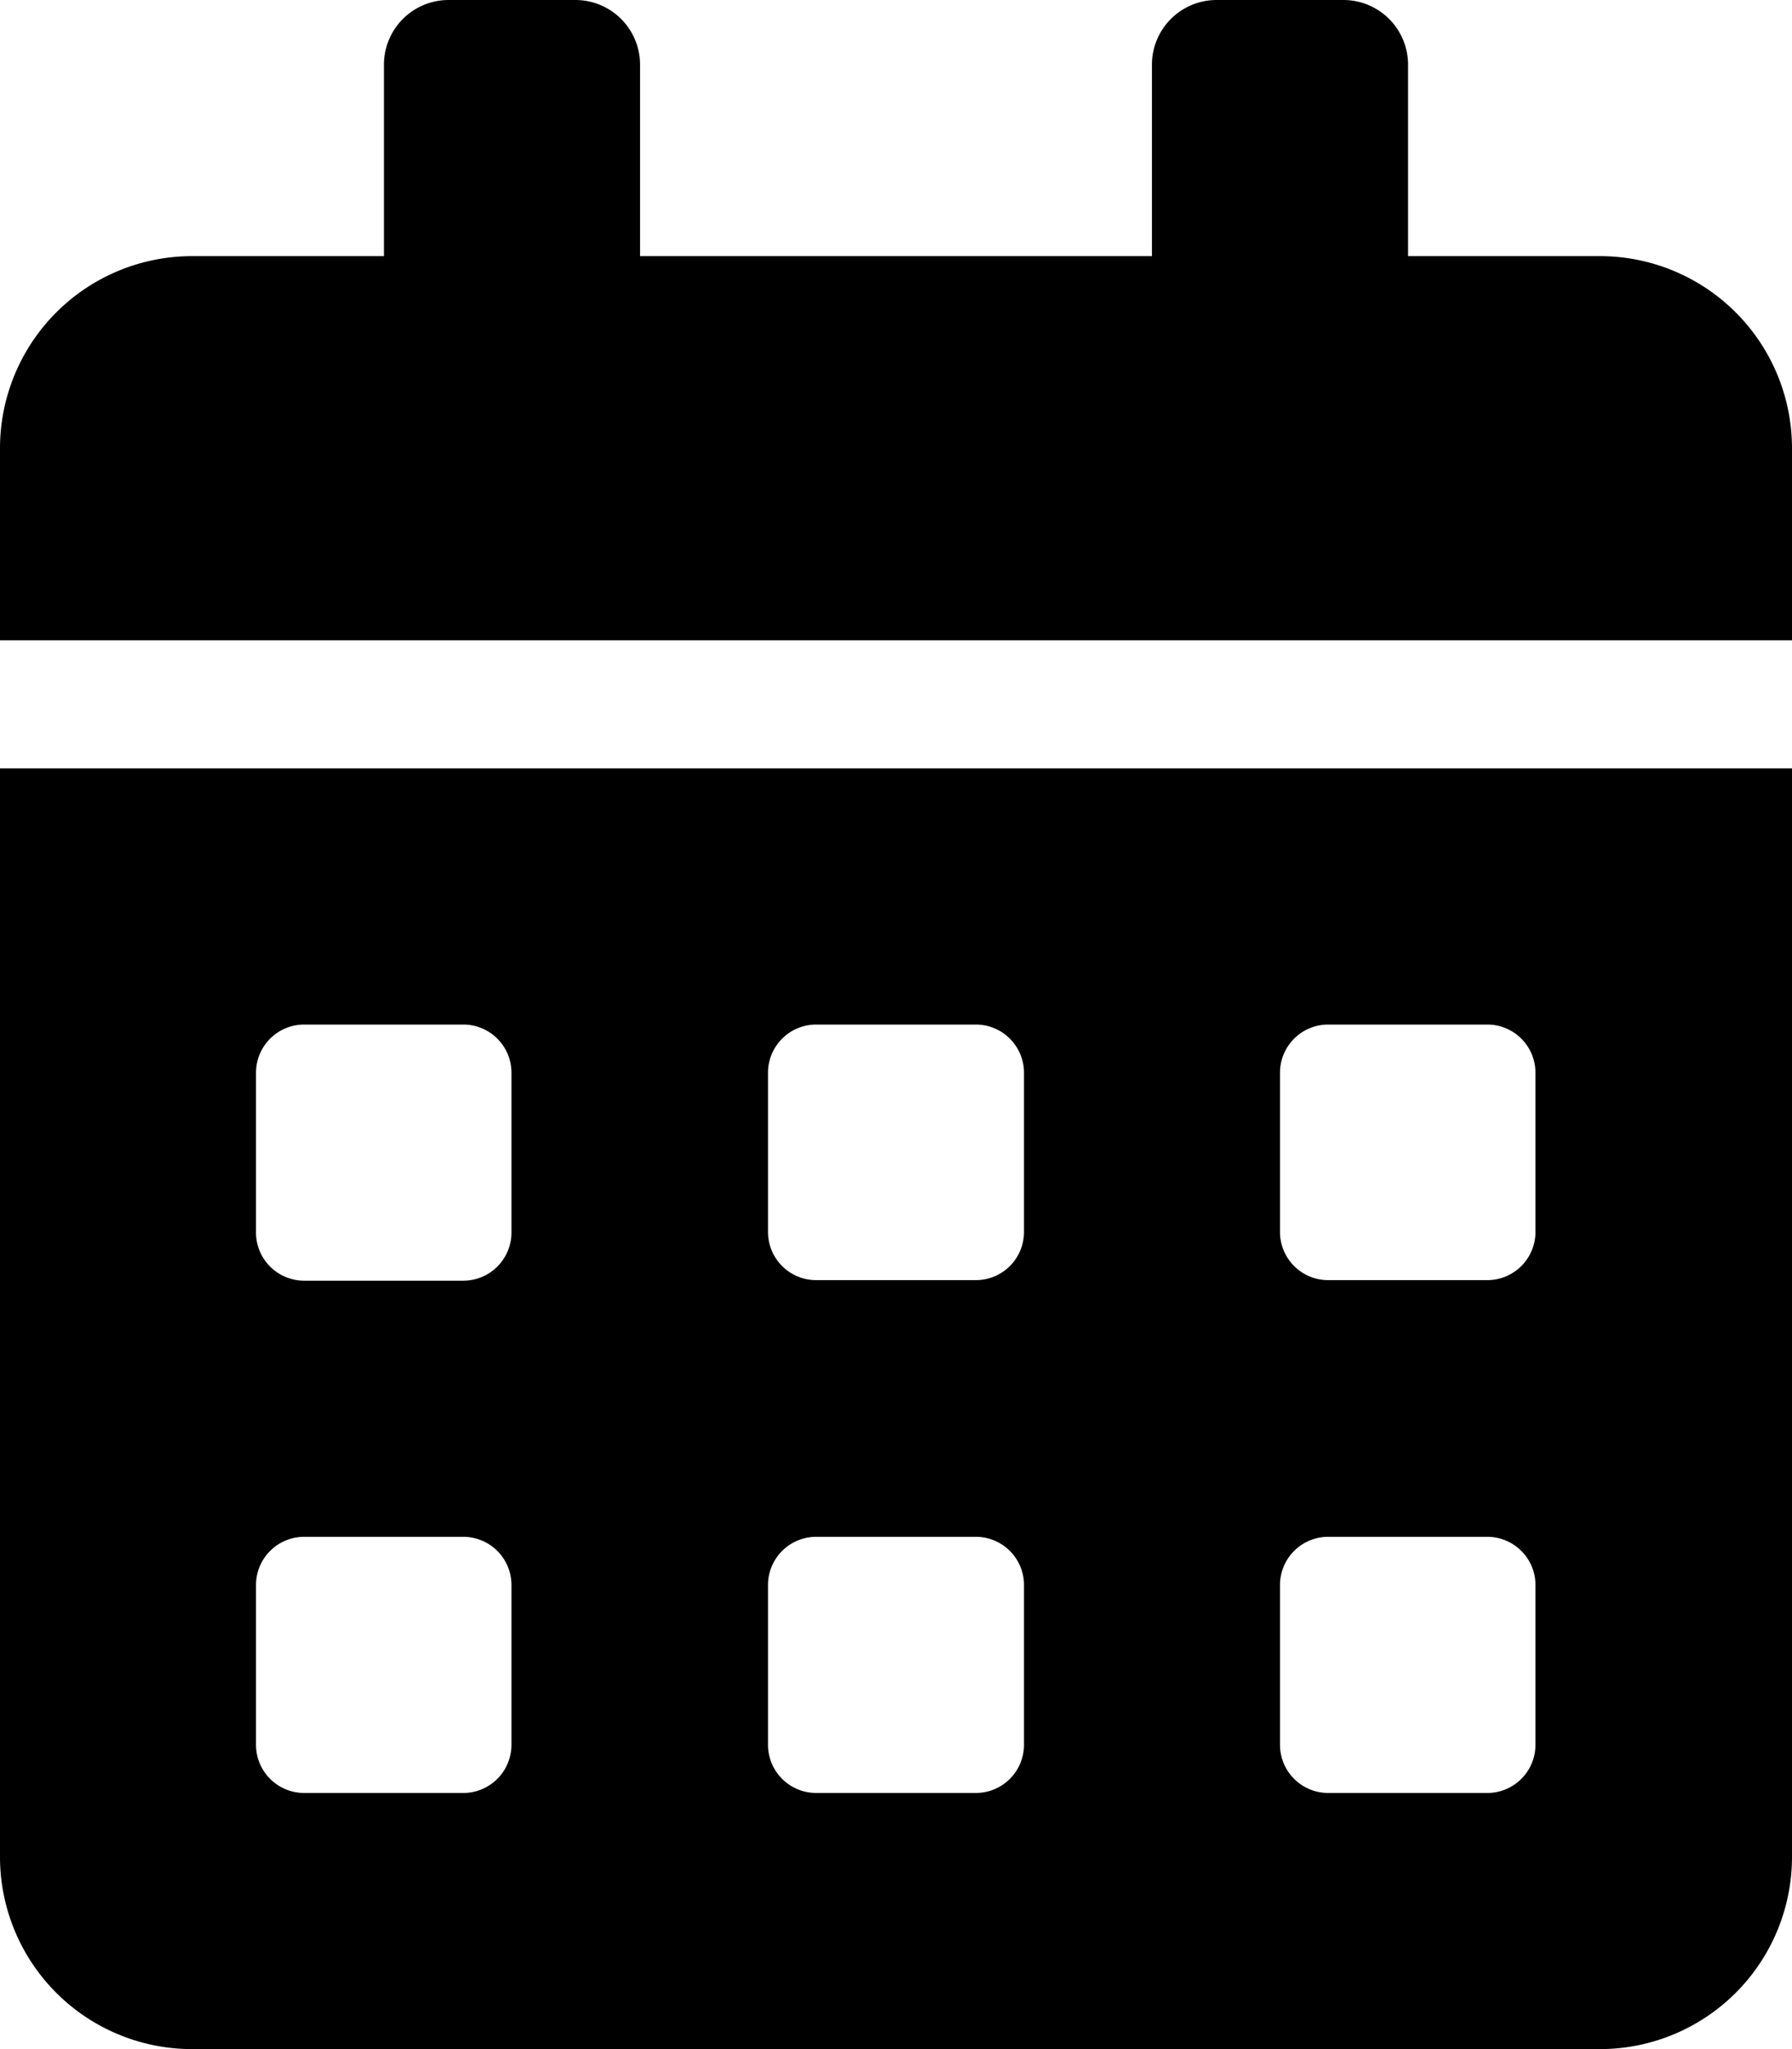<svg xmlns="http://www.w3.org/2000/svg" width="16.625" height="19" viewBox="0 0 16.625 19">
  <path id="Path_90" data-name="Path 90" d="M0,.594A1.782,1.782,0,0,0,1.781,2.375H14.844A1.782,1.782,0,0,0,16.625.594V-9.5H0ZM11.875-6.68a.447.447,0,0,1,.445-.445H13.8a.447.447,0,0,1,.445.445V-5.2a.447.447,0,0,1-.445.445H12.32a.447.447,0,0,1-.445-.445Zm0,4.75a.447.447,0,0,1,.445-.445H13.8a.447.447,0,0,1,.445.445V-.445A.447.447,0,0,1,13.8,0H12.32a.447.447,0,0,1-.445-.445ZM7.125-6.68a.447.447,0,0,1,.445-.445H9.055A.447.447,0,0,1,9.5-6.68V-5.2a.447.447,0,0,1-.445.445H7.57A.447.447,0,0,1,7.125-5.2Zm0,4.75a.447.447,0,0,1,.445-.445H9.055A.447.447,0,0,1,9.5-1.93V-.445A.447.447,0,0,1,9.055,0H7.57a.447.447,0,0,1-.445-.445ZM2.375-6.68a.447.447,0,0,1,.445-.445H4.3a.447.447,0,0,1,.445.445V-5.2A.447.447,0,0,1,4.3-4.75H2.82A.447.447,0,0,1,2.375-5.2Zm0,4.75a.447.447,0,0,1,.445-.445H4.3a.447.447,0,0,1,.445.445V-.445A.447.447,0,0,1,4.3,0H2.82a.447.447,0,0,1-.445-.445ZM14.844-14.25H13.063v-1.781a.6.6,0,0,0-.594-.594H11.281a.6.6,0,0,0-.594.594v1.781H5.938v-1.781a.6.6,0,0,0-.594-.594H4.156a.6.6,0,0,0-.594.594v1.781H1.781A1.782,1.782,0,0,0,0-12.469v1.781H16.625v-1.781A1.782,1.782,0,0,0,14.844-14.25Z" transform="translate(0 16.625)"/>
</svg>
